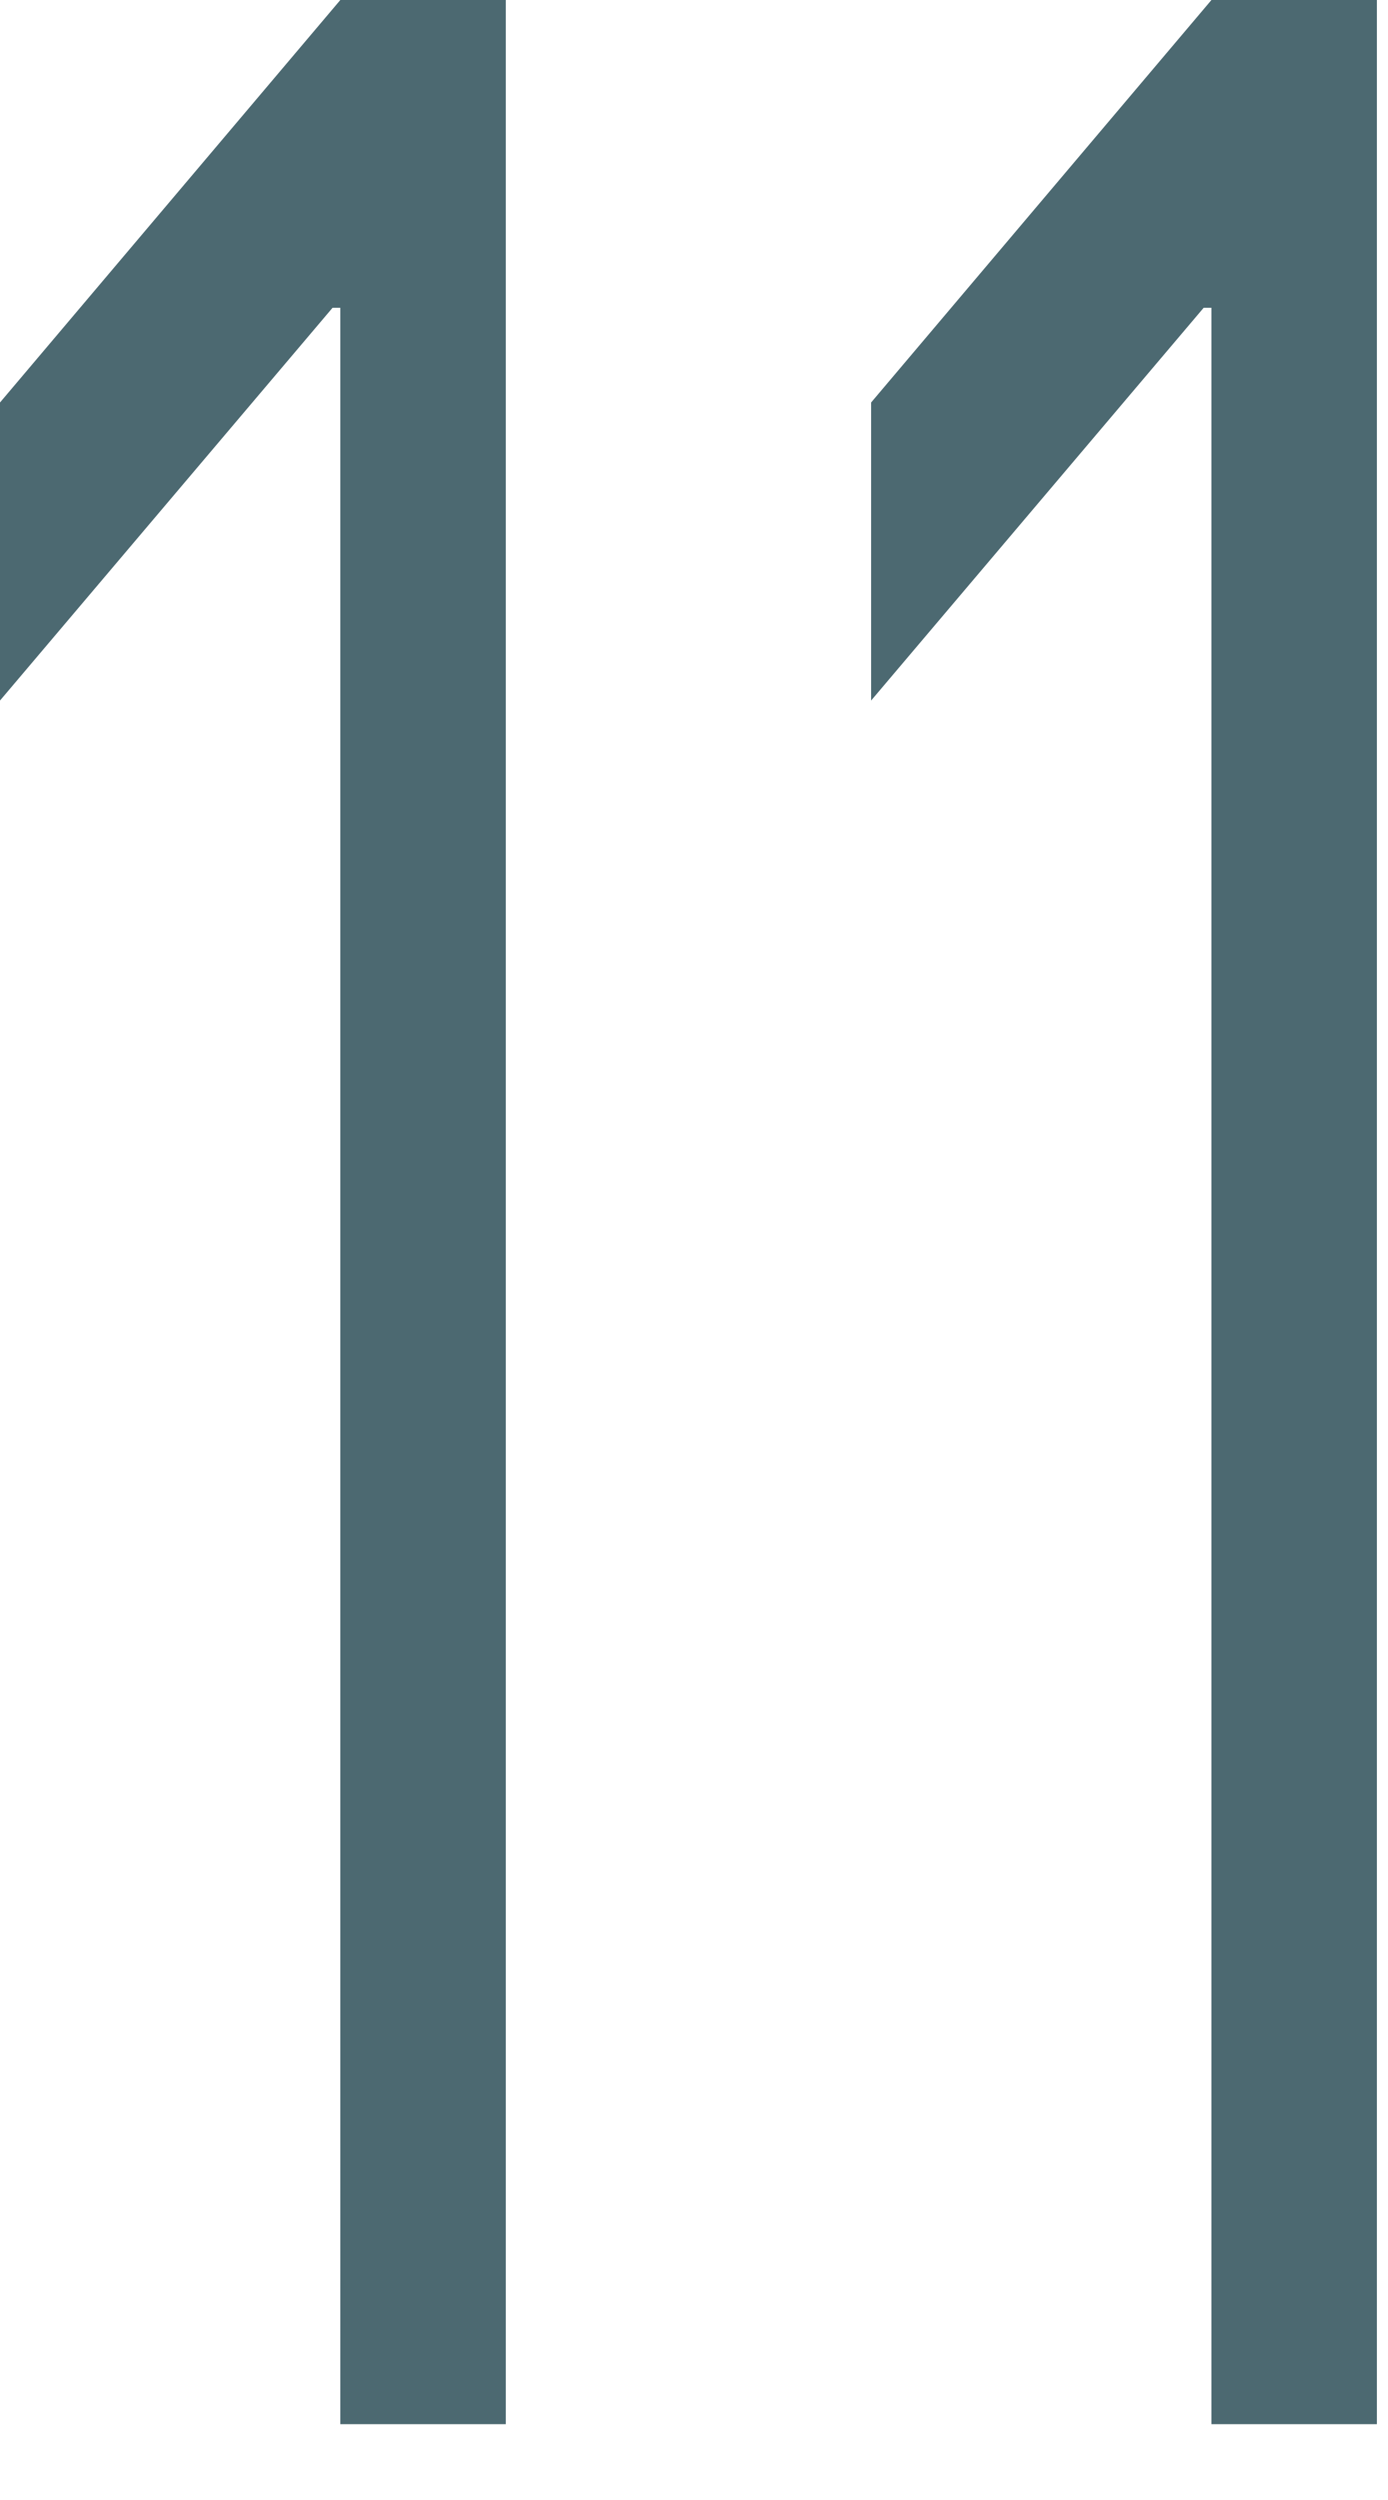 <?xml version="1.0" encoding="utf-8"?>
<svg xmlns="http://www.w3.org/2000/svg" fill="none" height="100%" overflow="visible" preserveAspectRatio="none" style="display: block;" viewBox="0 0 5 9" width="100%">
<path d="M1.822 0V8.727H1.226V1.108H1.198L0 2.522V1.449L1.226 0H1.822ZM4.96 0V8.727H4.364V1.108H4.336L3.138 2.522V1.449L4.364 0H4.96Z" fill="#4C6971" id="Vector"/>
</svg>